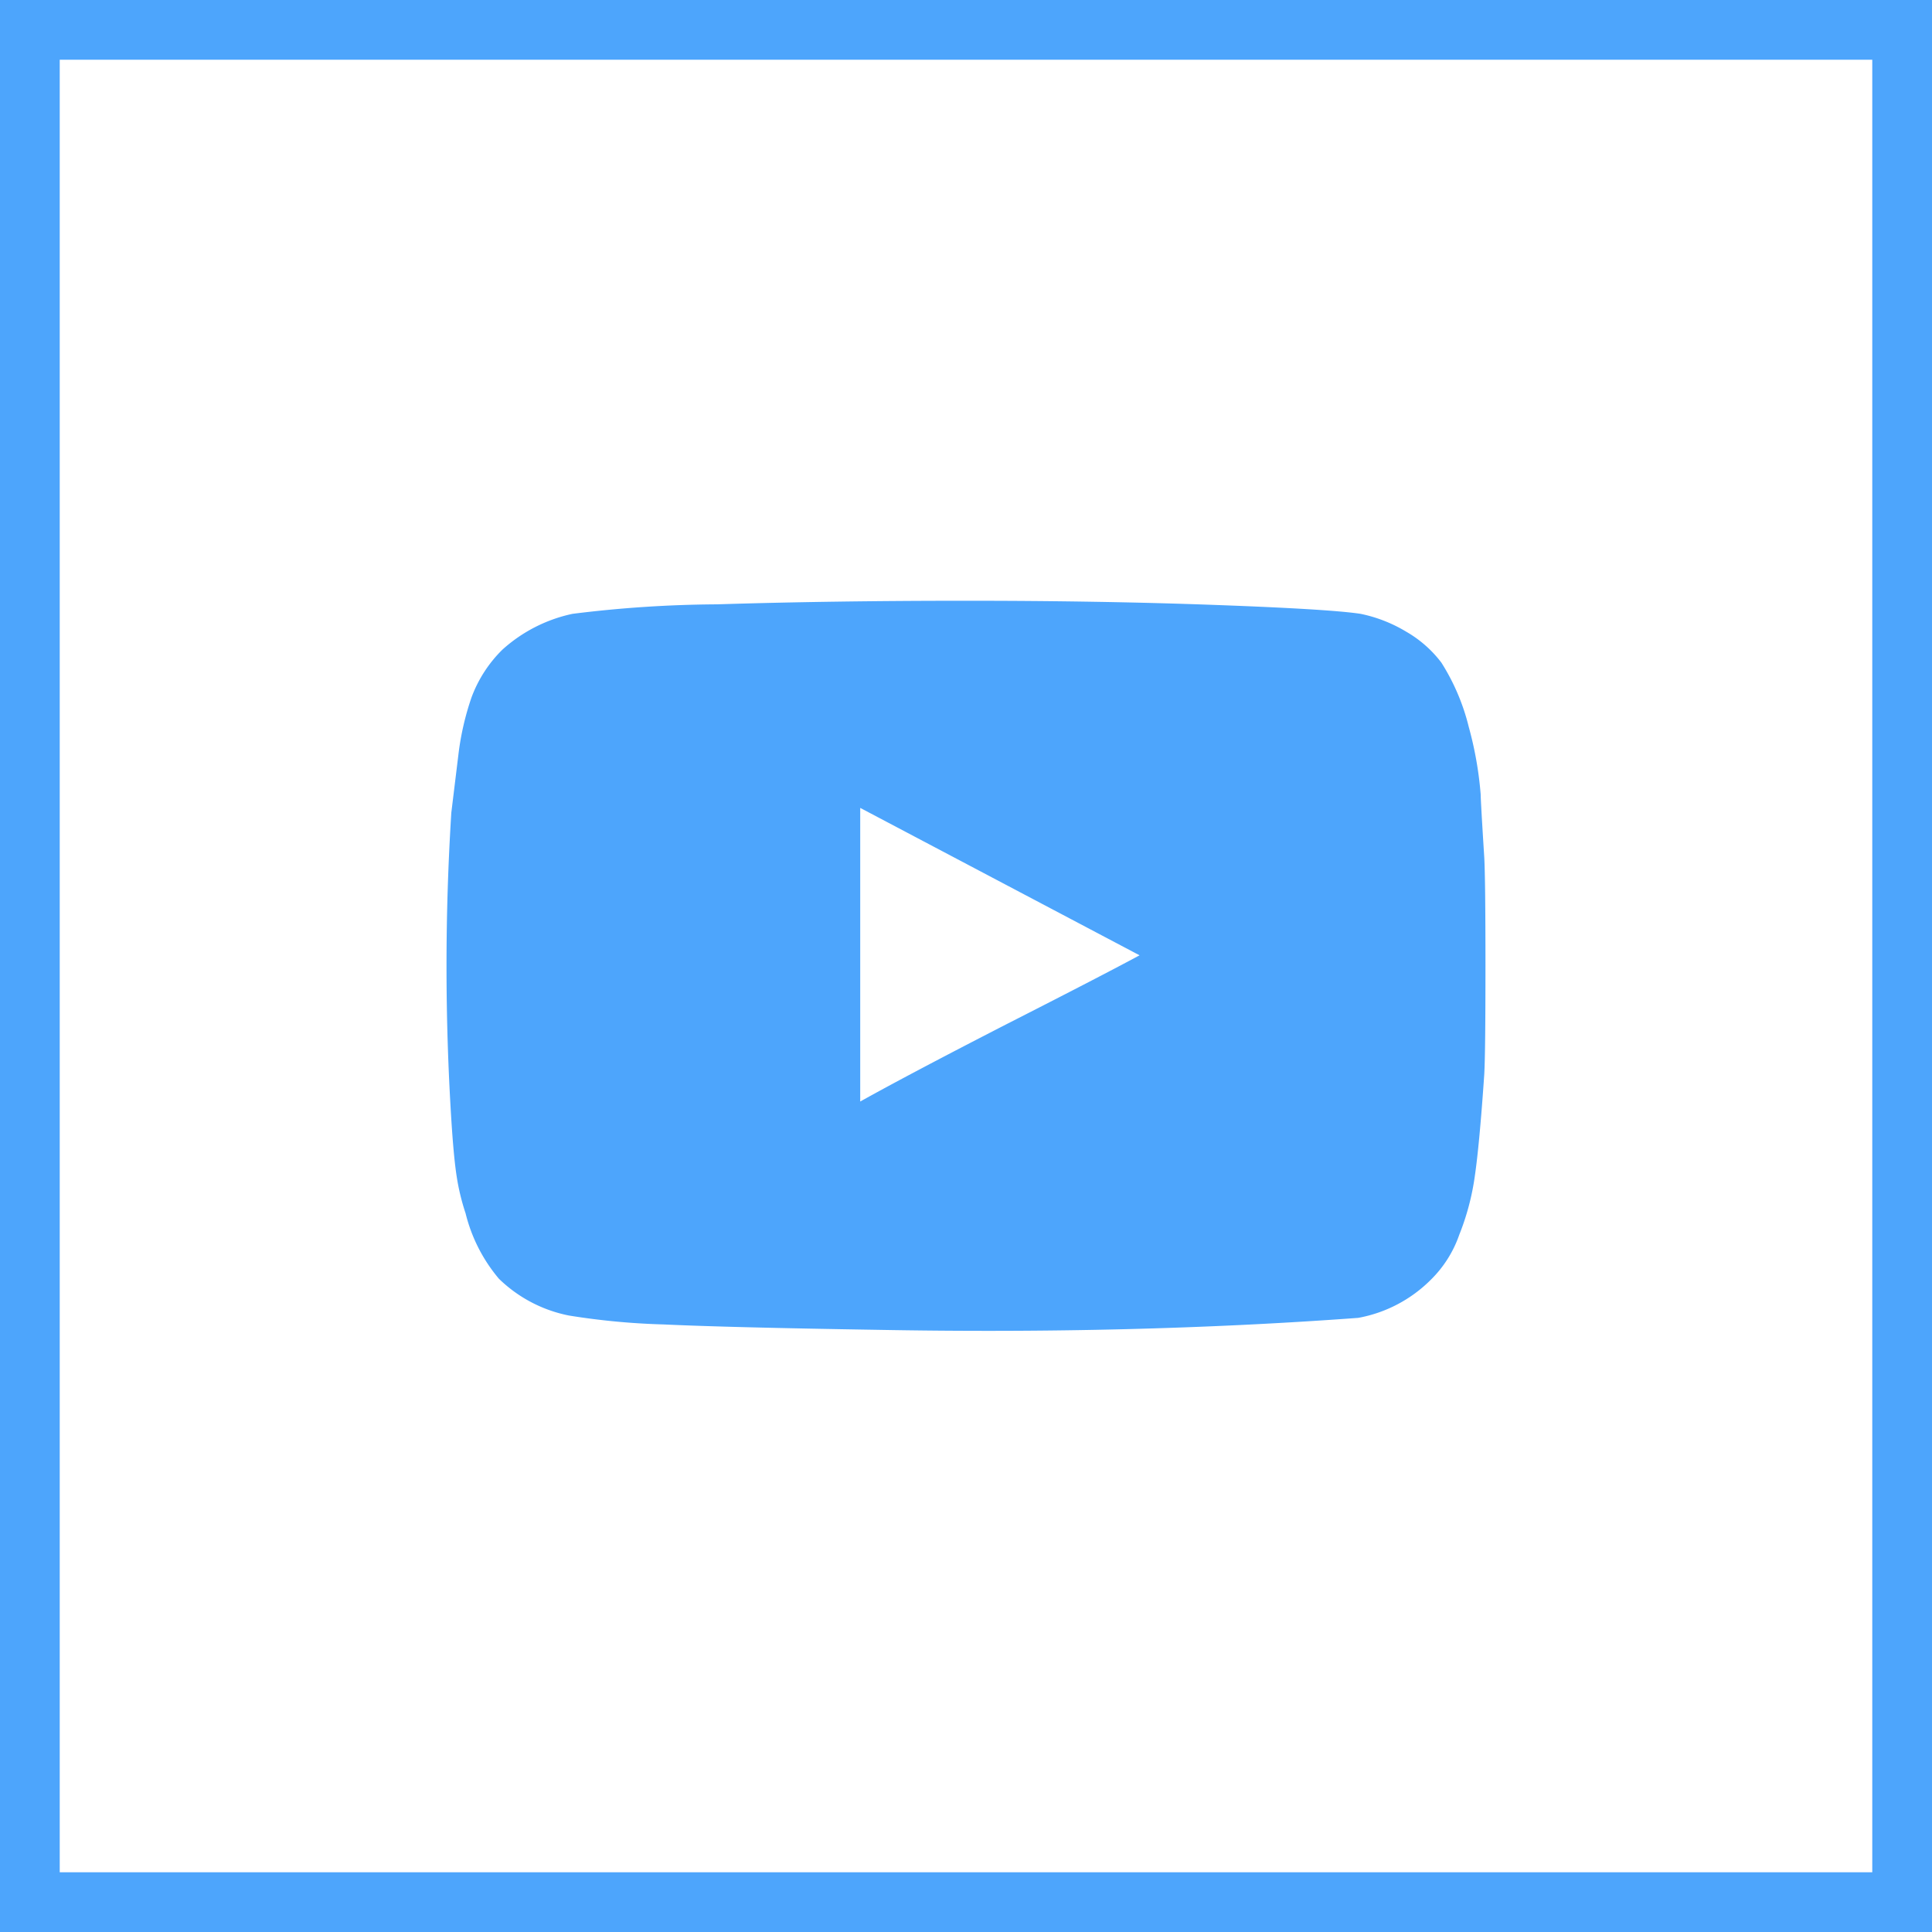 <?xml version="1.0" encoding="UTF-8"?>
<svg xmlns="http://www.w3.org/2000/svg" width="32.346" height="32.346" viewBox="0 0 32.346 32.346">
  <path data-name="Rectangle 47" fill="none" stroke="#4da5fc" d="M.5.5h31.346v31.346H.5z"></path>
  <path data-name="Path 437" d="M24.87 16.173q0 1.453-.02 1.811-.08 1.175-.159 1.712a4.2 4.2 0 0 1-.259.975 1.955 1.955 0 0 1-.478.756 2.3 2.3 0 0 1-1.214.637q-3.782.279-8.06.2-2.508-.04-3.572-.09a11.951 11.951 0 0 1-1.582-.149 2.328 2.328 0 0 1-1.174-.617 2.7 2.7 0 0 1-.557-1.094 3.735 3.735 0 0 1-.149-.617q-.05-.319-.09-.955a41.053 41.053 0 0 1 0-5.135l.119-.975a4.626 4.626 0 0 1 .219-.955 2.184 2.184 0 0 1 .517-.8 2.539 2.539 0 0 1 1.174-.6 20.224 20.224 0 0 1 2.418-.159q1.92-.06 4.169-.06t4.169.07q1.92.07 2.438.149a2.42 2.42 0 0 1 .766.3 1.968 1.968 0 0 1 .587.517 3.615 3.615 0 0 1 .458 1.075 6.036 6.036 0 0 1 .2 1.134q0 .1.06 1.055c.013.243.02.85.02 1.815Zm-8.02.975q1.572-.8 2.229-1.154l-4.677-2.468v4.916q.815-.455 2.448-1.294Z" fill="#4da5fc"></path>
</svg>
